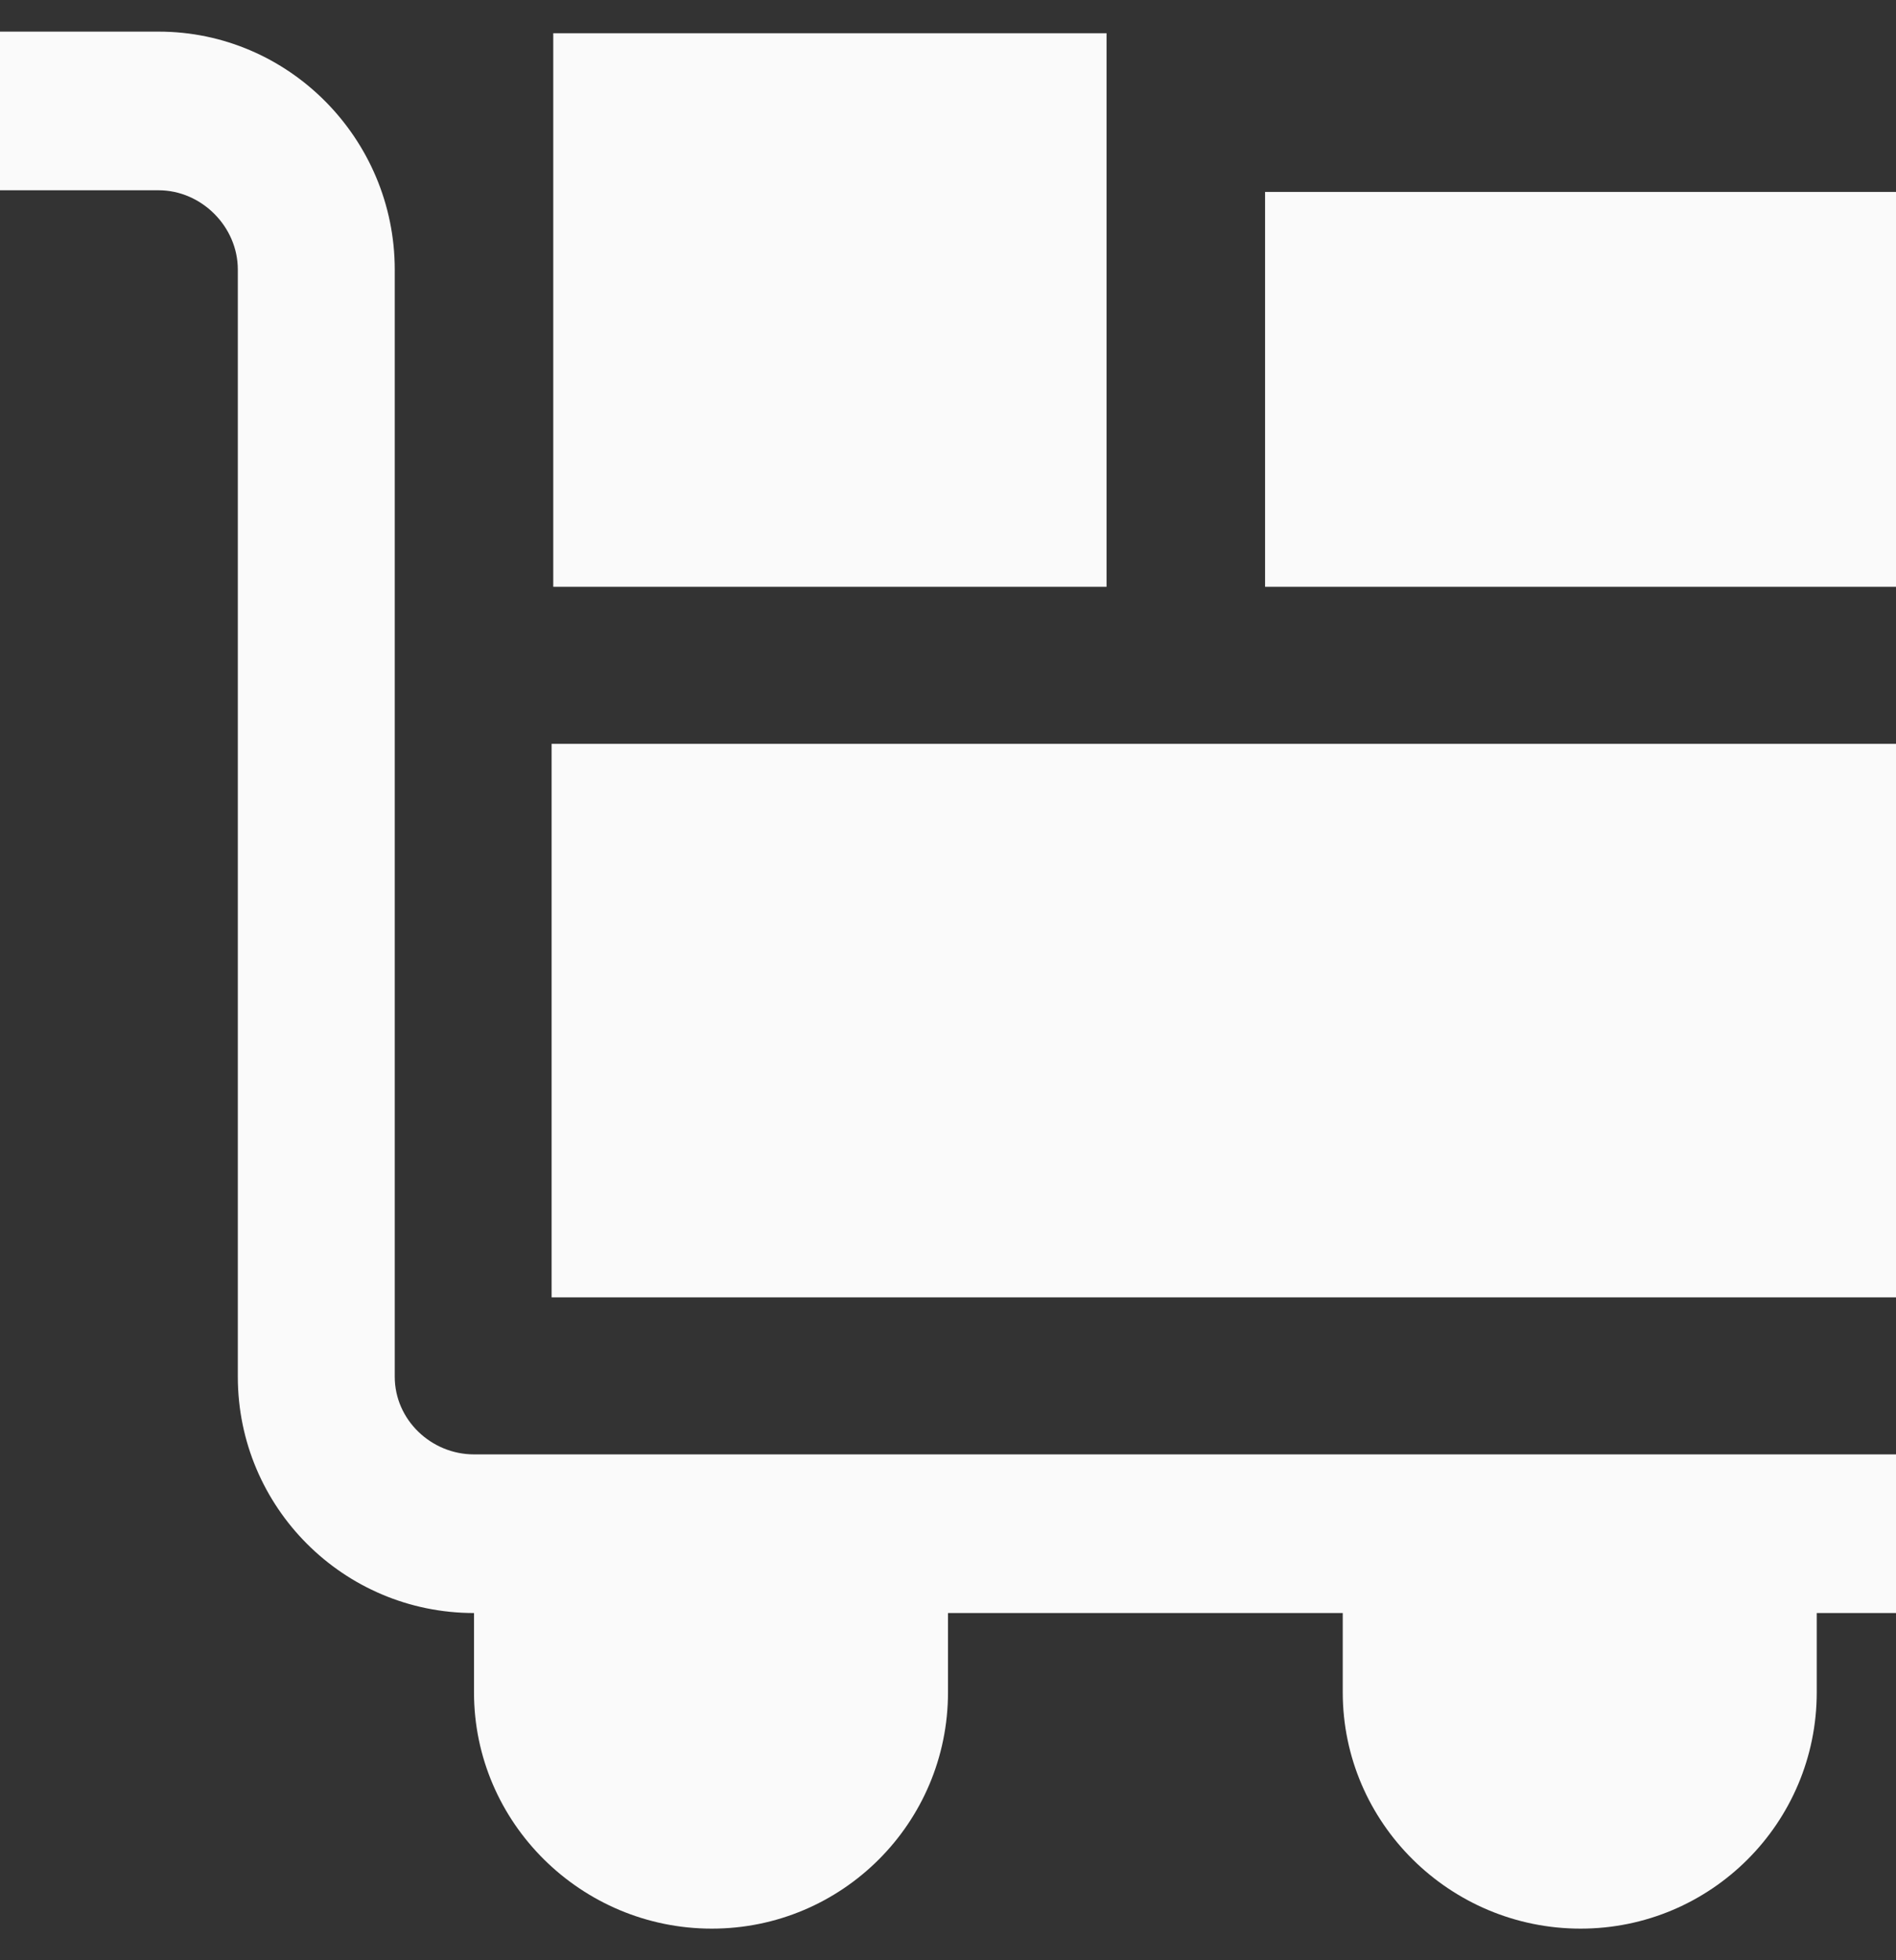 <svg width="30" height="31" viewBox="0 0 30 31" fill="none" xmlns="http://www.w3.org/2000/svg">
<rect x="0" y="0" width="30" height="31" fill="#333333" stroke="none"/>
<path fill-rule="evenodd" clip-rule="evenodd" d="M30 25.509H28.746V26.763C28.746 28.828 27.073 30.5 25.009 30.5C22.944 30.5 21.246 28.828 21.246 26.763V25.509H15V26.763C15 28.828 13.327 30.5 11.263 30.5C9.199 30.5 7.5 28.828 7.5 26.763V25.509C5.435 25.509 3.763 23.836 3.763 21.772V4.263C3.763 3.584 3.188 3.009 2.509 3.009H0V0.5H2.509C4.573 0.5 6.246 2.199 6.246 4.263V21.772C6.246 22.451 6.82 23 7.5 23H30V25.509ZM17.509 9.28H8.754V0.526H17.509V9.28ZM30 3.035V9.28H20.017V3.035H30ZM8.728 11.763H30V20.517H8.728V11.763Z" fill="#FAFAFA"/>
</svg>
